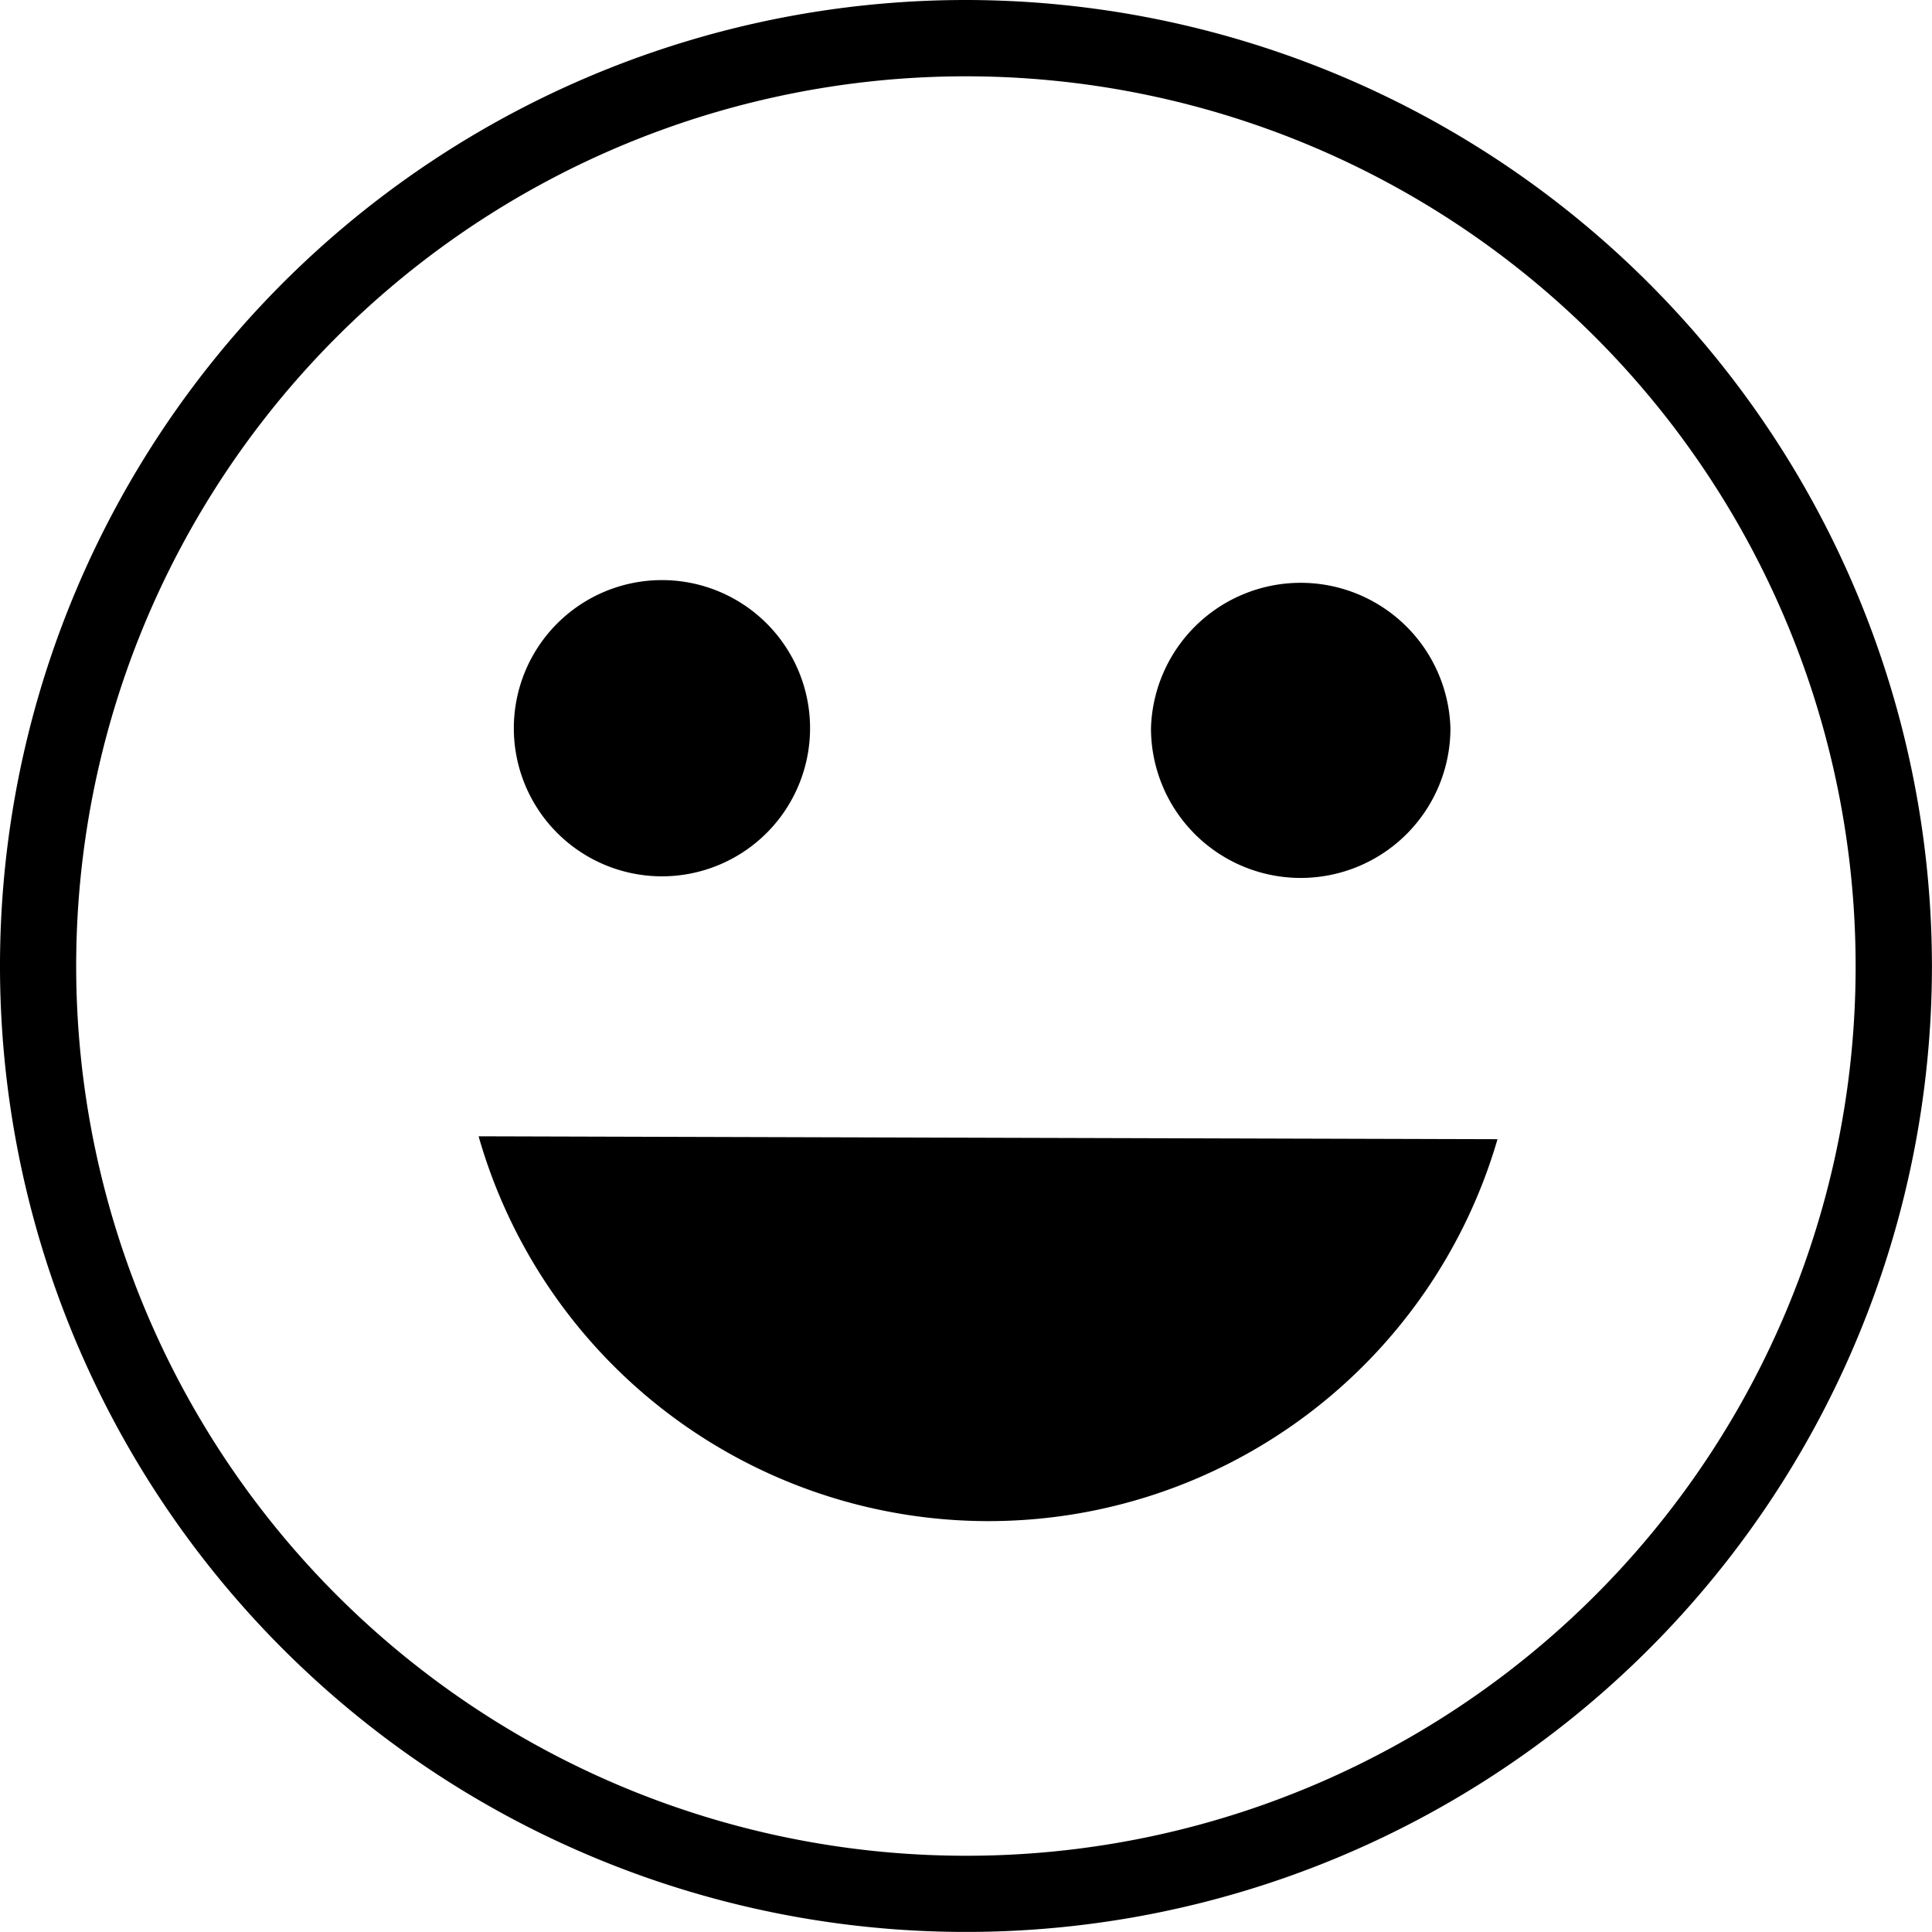 <svg xmlns="http://www.w3.org/2000/svg" width="30.001" height="30.001" viewBox="0 0 30.001 30.001">
  <path id="Path_4" data-name="Path 4" d="M15,0A15,15,0,1,0,30,15,15.013,15.013,0,0,0,15,0m0,28.817h0A13.816,13.816,0,1,1,28.815,15,13.806,13.806,0,0,1,15,28.817M7.979,11.308h0a2.3,2.3,0,0,1,4.6,0,2.3,2.3,0,1,1-4.6,0m9.894,0h0a2.326,2.326,0,0,1,4.65,0,2.325,2.325,0,1,1-4.65,0M7.432,17.645h0l15.822.045a8.233,8.233,0,0,1-15.822-.045"/>
</svg>

